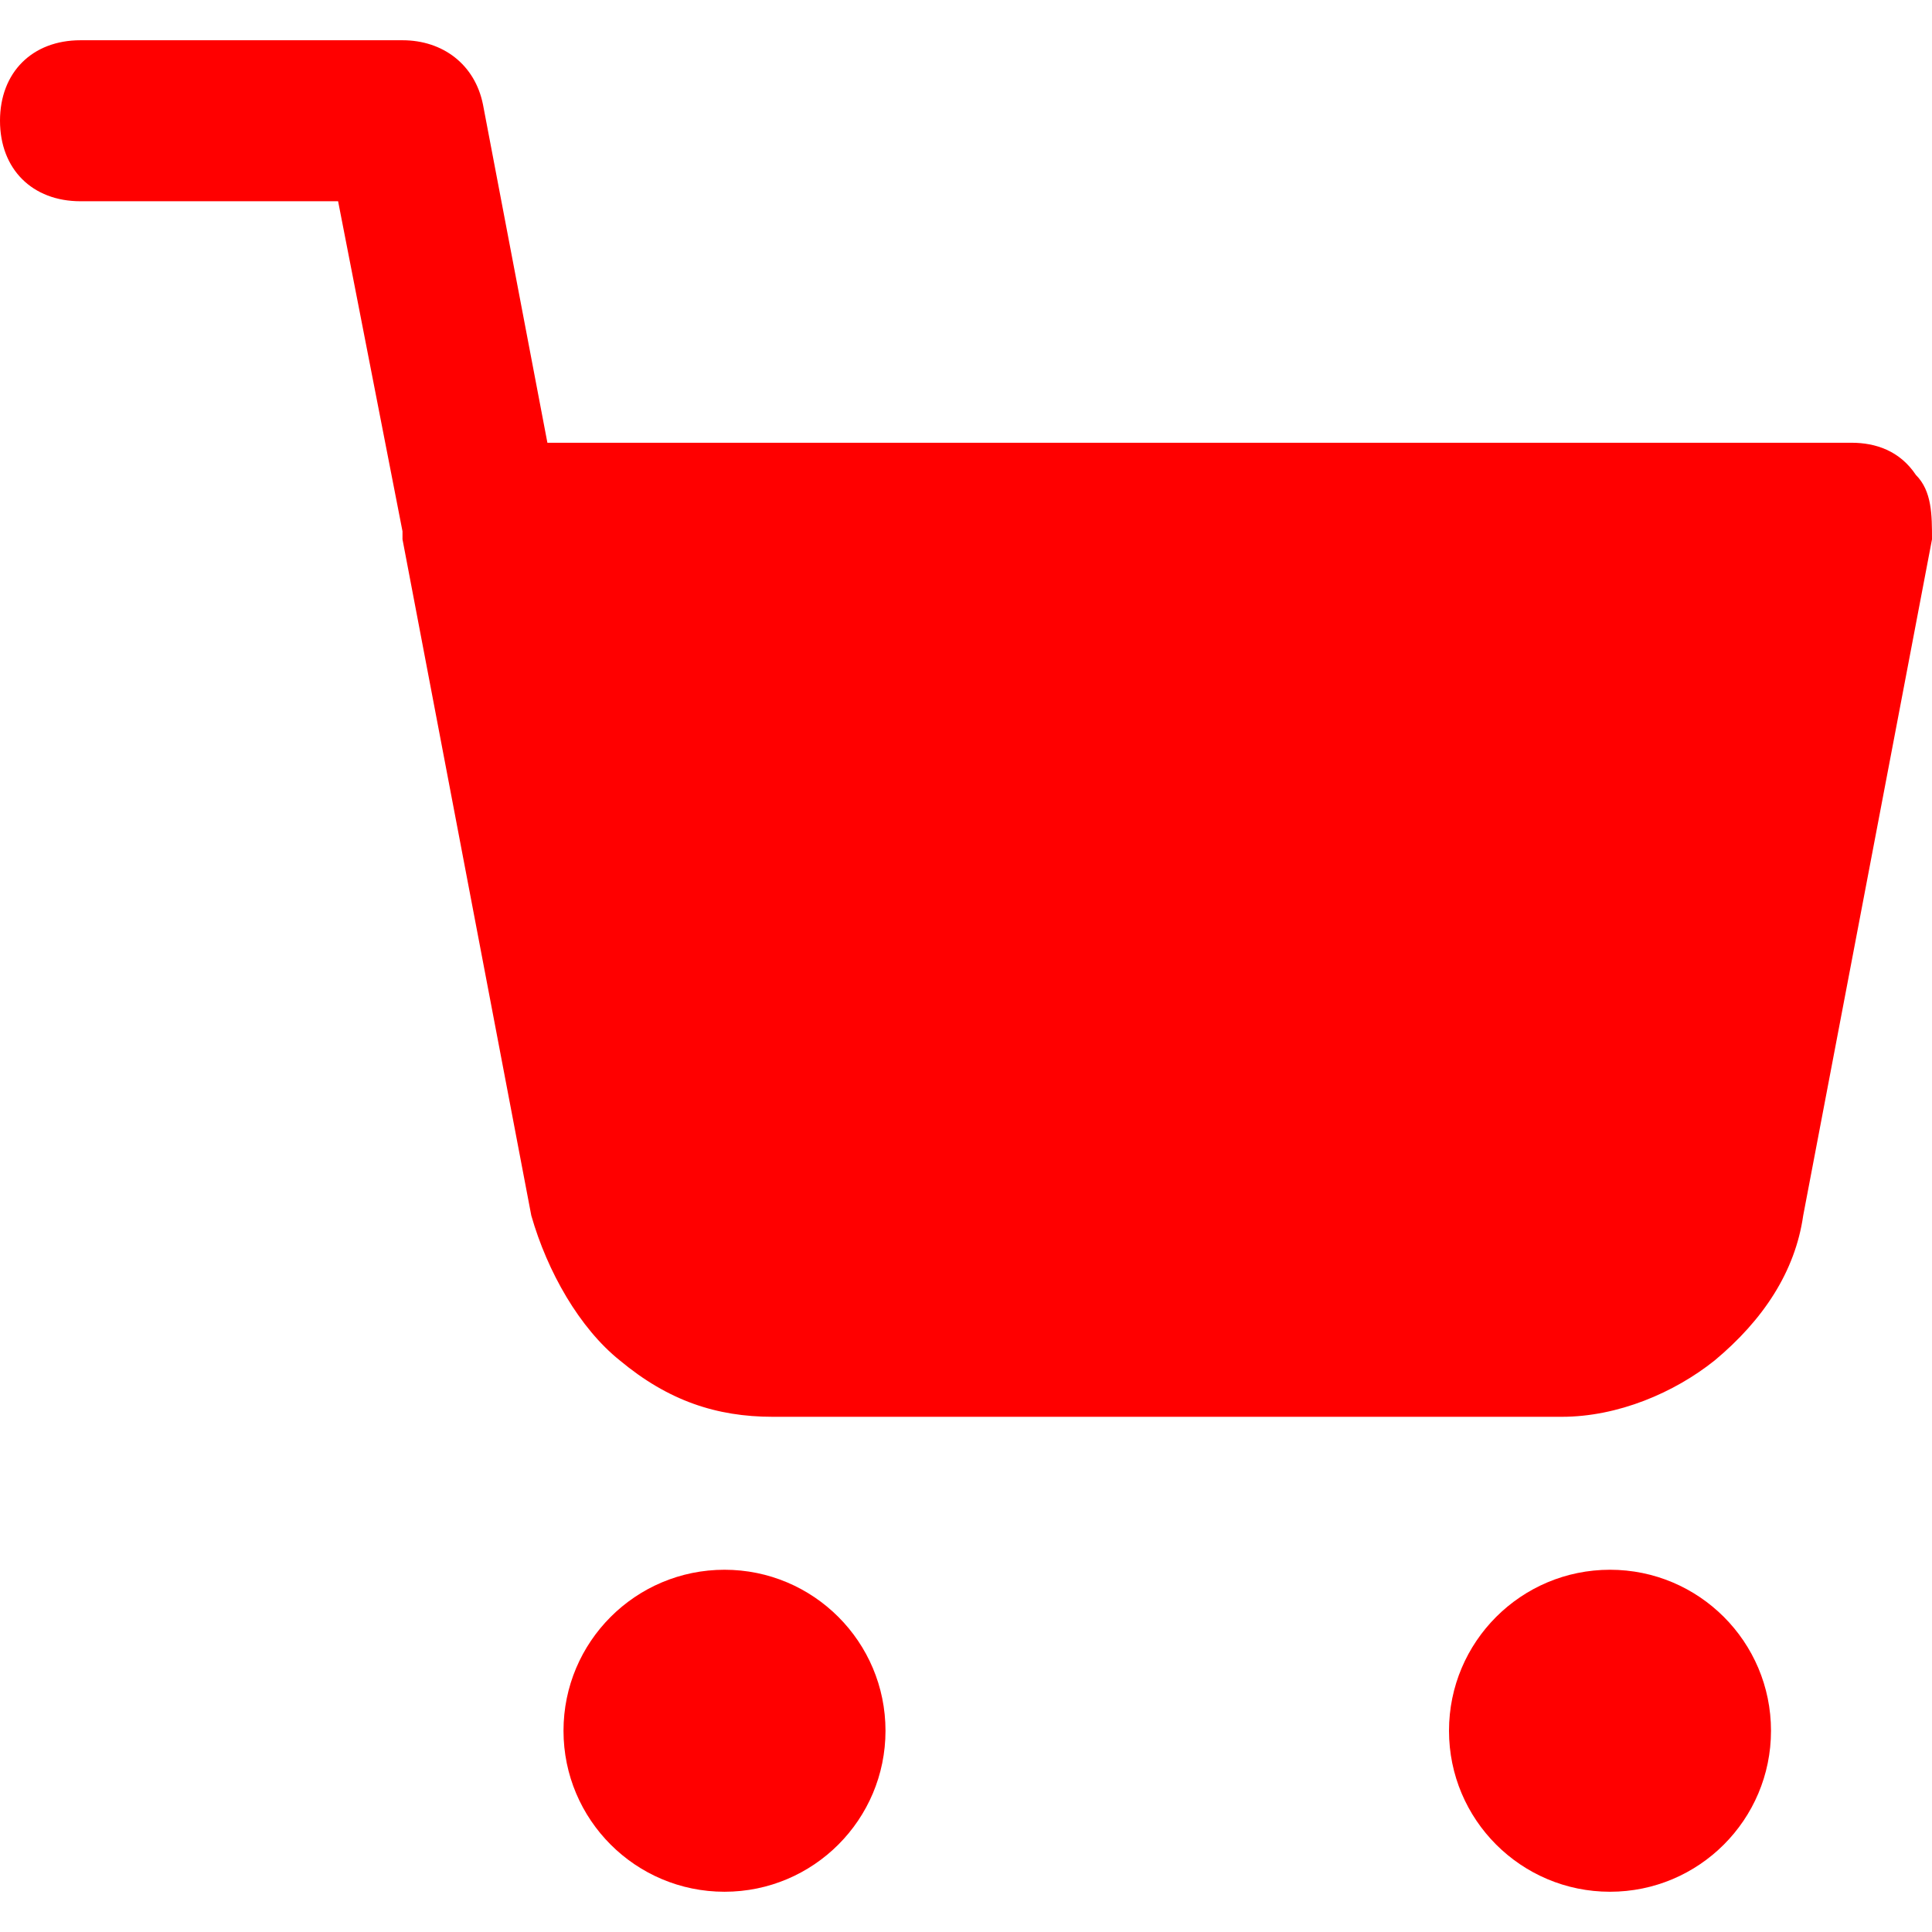 <?xml version="1.0" encoding="UTF-8"?>
<svg xmlns="http://www.w3.org/2000/svg" version="1.1" viewBox="0 0 24 24">
  <defs>
    <style>
      .cls-1 {
        fill: red;
      }
    </style>
  </defs>
  <g>
    <g id="Layer_1">
      <g id="Layer_1-2" data-name="Layer_1">
        <circle class="cls-1" cx="9" cy="21.5" r="2"></circle>
        <path class="cls-1" d="M24,6.7l-1.6,8.4c-.1.7-.5,1.3-1.1,1.8-.5.4-1.2.7-1.9.7h-9.8c-.7,0-1.3-.2-1.9-.7-.5-.4-.9-1.1-1.1-1.8l-1.6-8.4v-.1l-.8-4.1H1c-.6,0-1-.4-1-1S.4.5,1,.5h4c.5,0,.9.3,1,.8l.8,4.2h16.2c.3,0,.6.1.8.4.2.2.2.5.2.8Z"></path>
        <circle class="cls-1" cx="20" cy="21.5" r="2"></circle>
      </g>
    </g>
  </g>
</svg>
